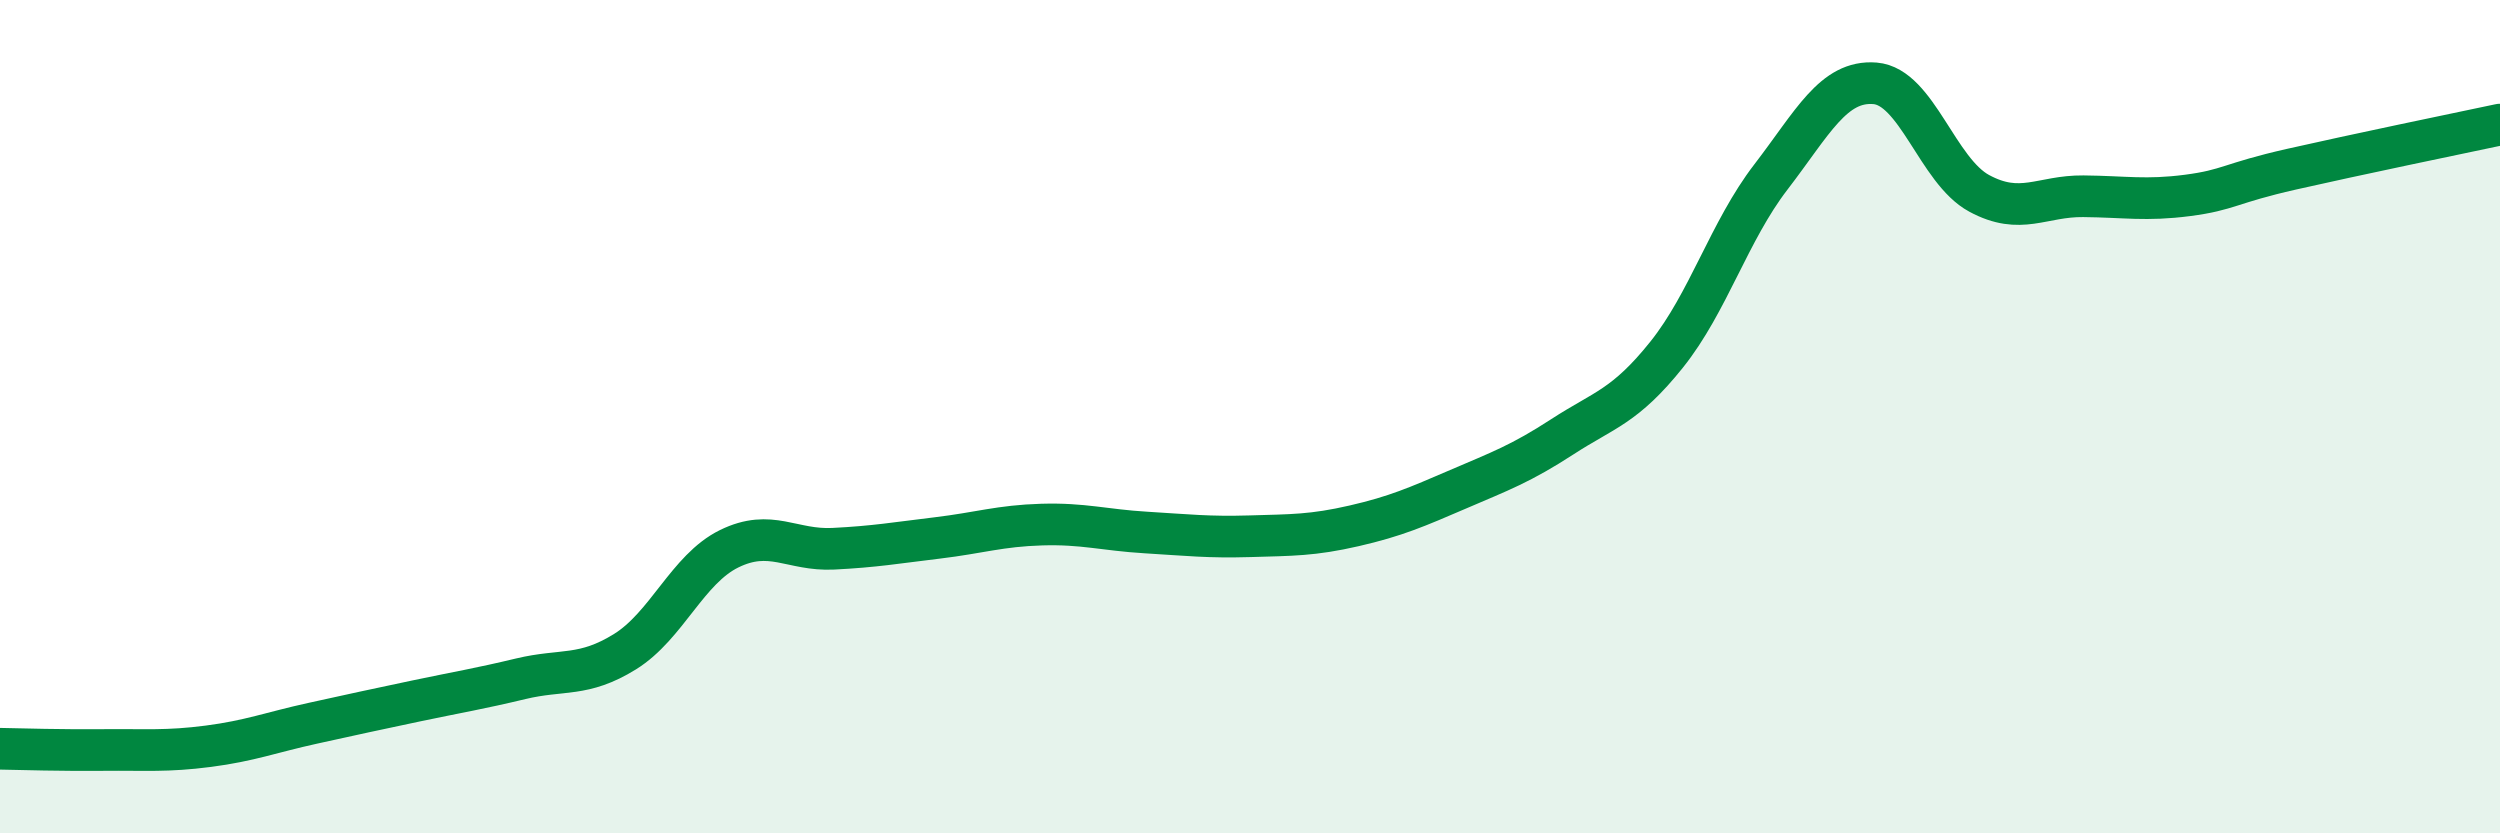 
    <svg width="60" height="20" viewBox="0 0 60 20" xmlns="http://www.w3.org/2000/svg">
      <path
        d="M 0,17.97 C 0.5,17.98 1.5,18.01 2.5,18 C 3.5,17.99 4,18.04 5,17.91 C 6,17.78 6.5,17.58 7.5,17.36 C 8.5,17.14 9,17.03 10,16.82 C 11,16.61 11.5,16.53 12.5,16.29 C 13.5,16.05 14,16.26 15,15.64 C 16,15.02 16.5,13.66 17.5,13.17 C 18.5,12.68 19,13.22 20,13.17 C 21,13.12 21.5,13.03 22.5,12.91 C 23.5,12.79 24,12.62 25,12.59 C 26,12.56 26.5,12.72 27.5,12.78 C 28.5,12.84 29,12.9 30,12.87 C 31,12.84 31.5,12.85 32.5,12.62 C 33.5,12.39 34,12.17 35,11.74 C 36,11.31 36.5,11.13 37.5,10.48 C 38.5,9.83 39,9.76 40,8.51 C 41,7.26 41.5,5.55 42.5,4.25 C 43.5,2.95 44,1.92 45,2 C 46,2.08 46.5,4.1 47.5,4.64 C 48.5,5.18 49,4.7 50,4.71 C 51,4.72 51.5,4.82 52.5,4.69 C 53.5,4.56 53.5,4.4 55,4.06 C 56.5,3.72 59,3.2 60,2.99L60 20L0 20Z"
        fill="#008740"
        opacity="0.1"
        stroke-linecap="round"
        stroke-linejoin="round"
      />
      <path
        d="M 0,17.97 C 0.5,17.98 1.5,18.01 2.5,18 C 3.5,17.99 4,18.04 5,17.91 C 6,17.78 6.5,17.58 7.5,17.36 C 8.5,17.14 9,17.03 10,16.82 C 11,16.61 11.5,16.53 12.5,16.29 C 13.5,16.05 14,16.26 15,15.64 C 16,15.02 16.5,13.66 17.5,13.17 C 18.5,12.68 19,13.22 20,13.17 C 21,13.12 21.5,13.03 22.5,12.91 C 23.5,12.79 24,12.62 25,12.59 C 26,12.56 26.5,12.72 27.5,12.78 C 28.5,12.84 29,12.9 30,12.87 C 31,12.84 31.5,12.85 32.5,12.62 C 33.5,12.39 34,12.17 35,11.74 C 36,11.31 36.5,11.13 37.5,10.48 C 38.5,9.83 39,9.76 40,8.51 C 41,7.26 41.5,5.55 42.5,4.25 C 43.5,2.95 44,1.92 45,2 C 46,2.08 46.5,4.1 47.5,4.64 C 48.5,5.18 49,4.7 50,4.71 C 51,4.72 51.5,4.82 52.5,4.69 C 53.5,4.56 53.5,4.4 55,4.06 C 56.5,3.72 59,3.2 60,2.99"
        stroke="#008740"
        stroke-width="1"
        fill="none"
        stroke-linecap="round"
        stroke-linejoin="round"
      />
    </svg>
  